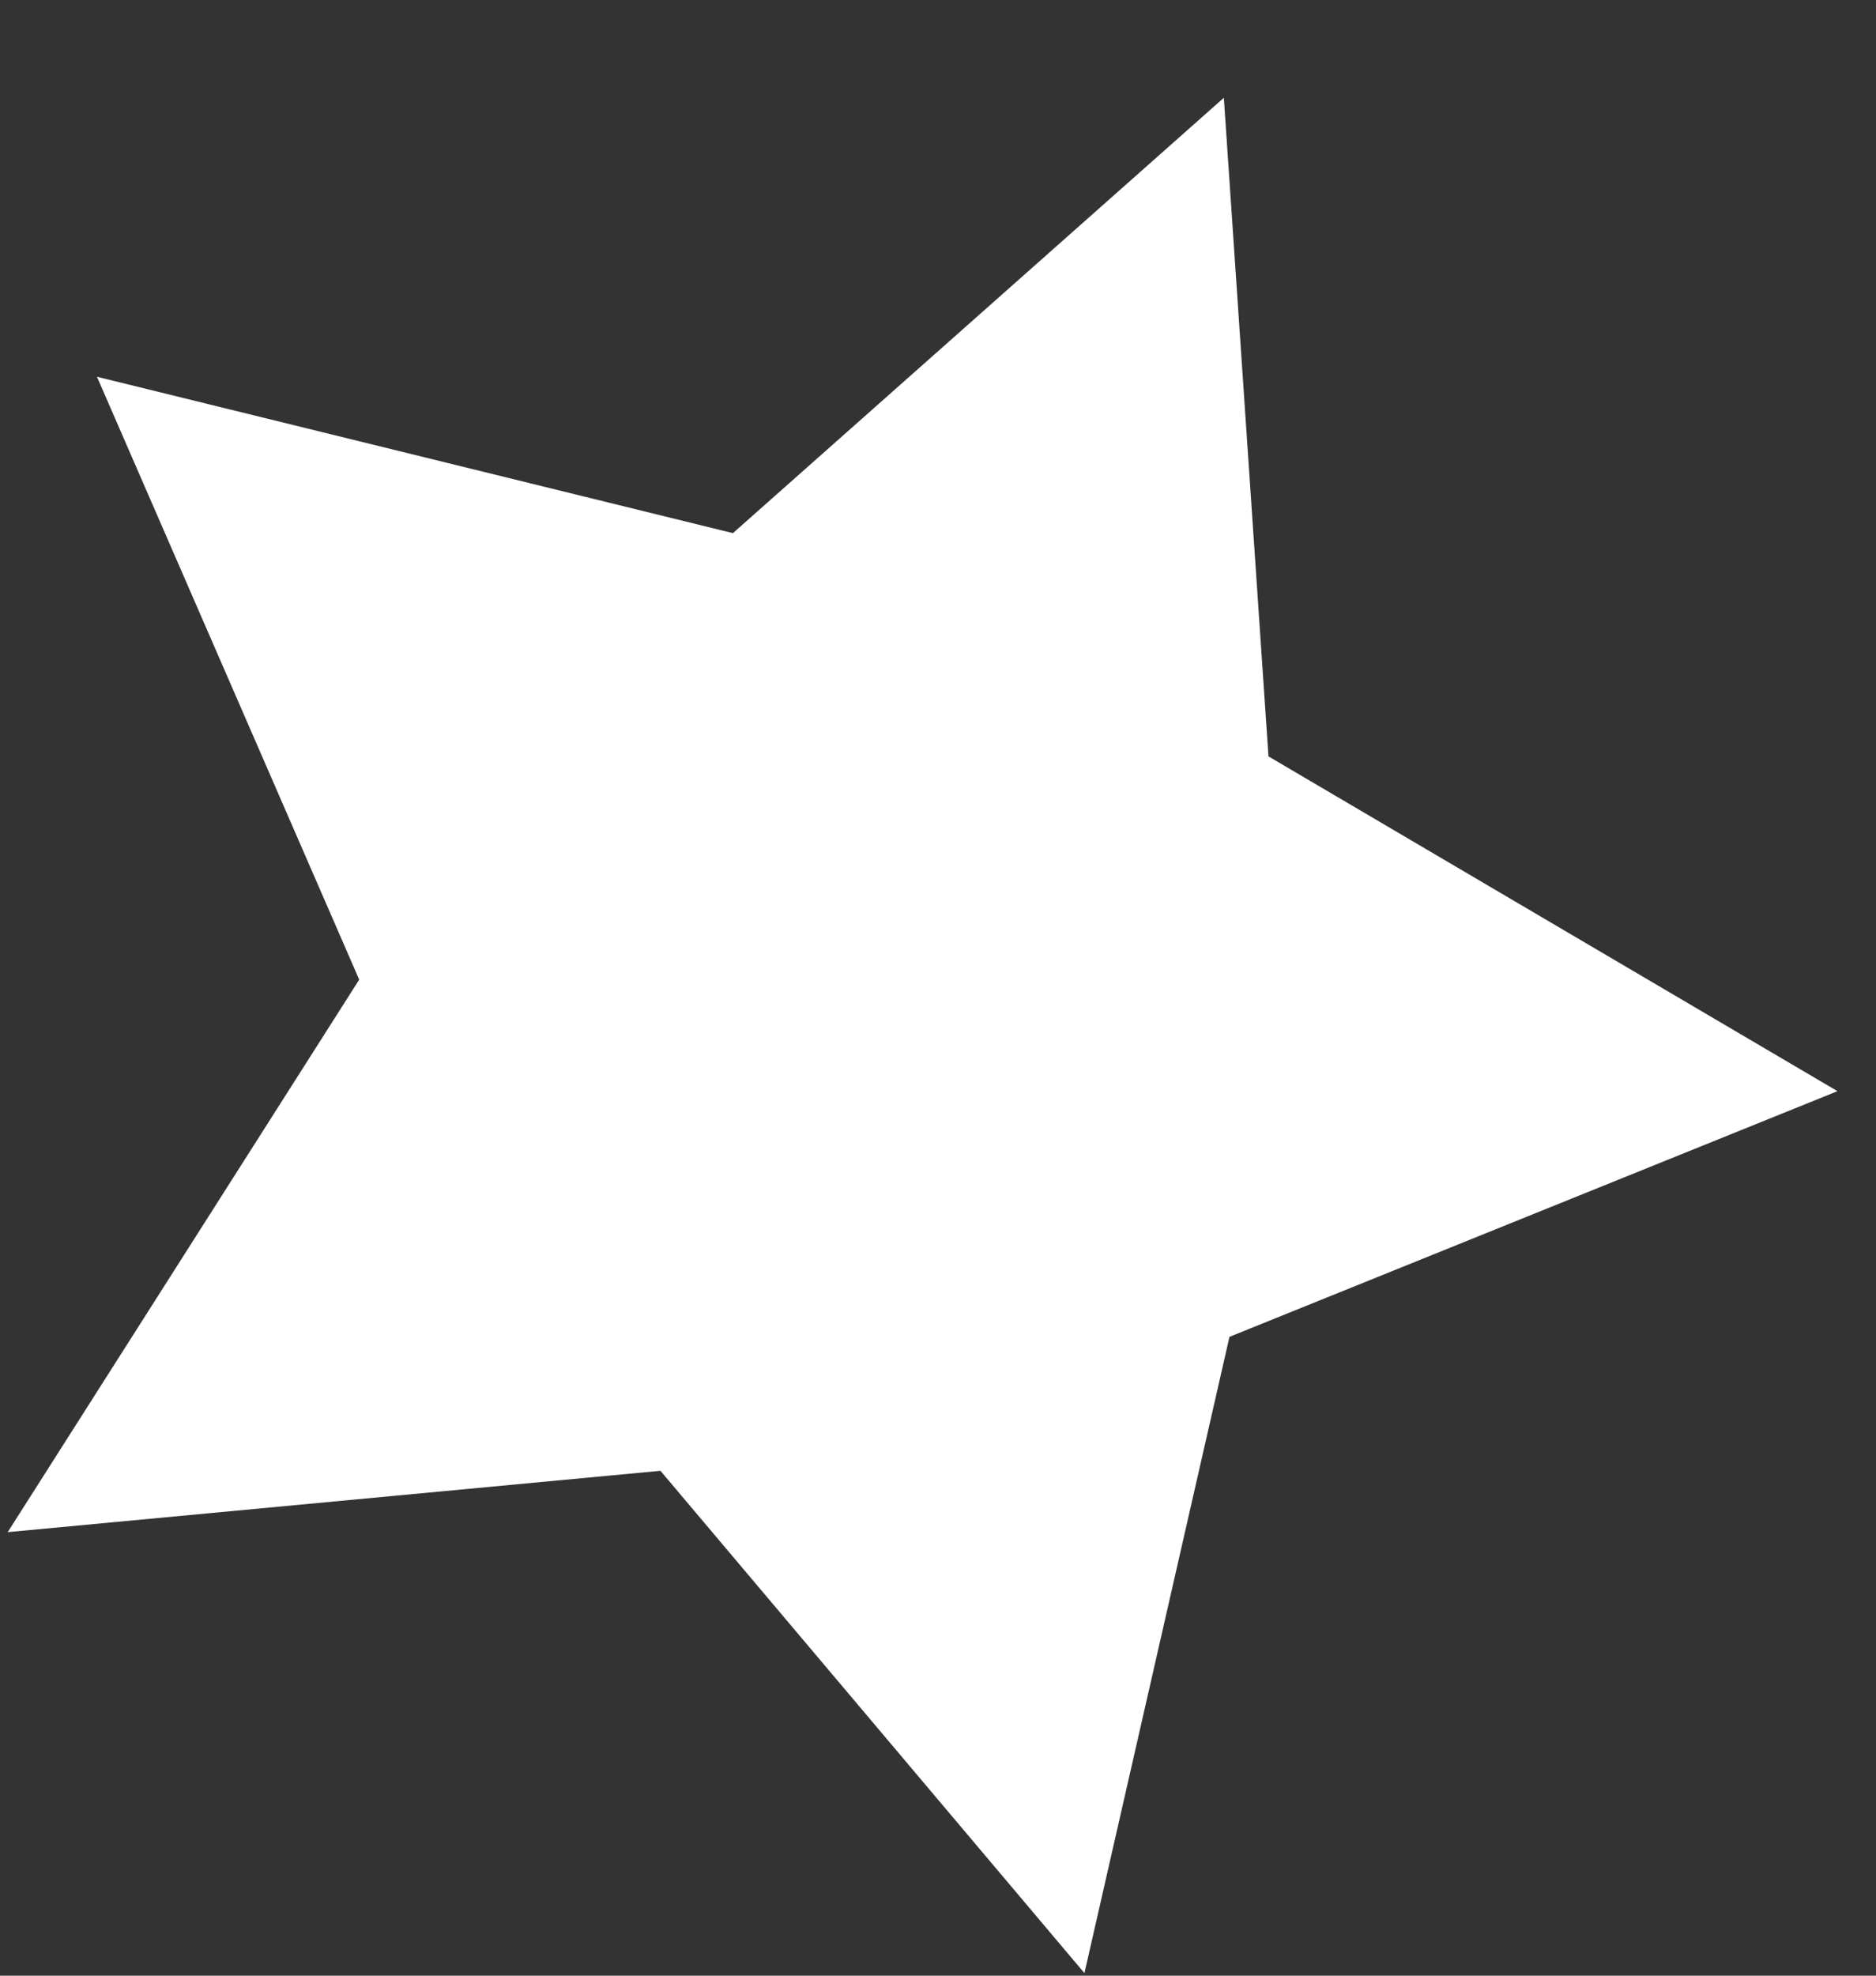 <svg width="19" height="20" viewBox="0 0 19 20" fill="none" xmlns="http://www.w3.org/2000/svg">
<rect x="0" y="0" width="19" height="20" fill="#333333" stroke="none"/>
<path d="M0.982 3.814L7.423 5.397L12.395 0.99L12.847 7.657L18.61 11.046L12.452 13.533L10.983 19.974L6.689 14.889L0.078 15.51L3.638 9.917L0.982 3.814Z" fill="white"/>
</svg>
